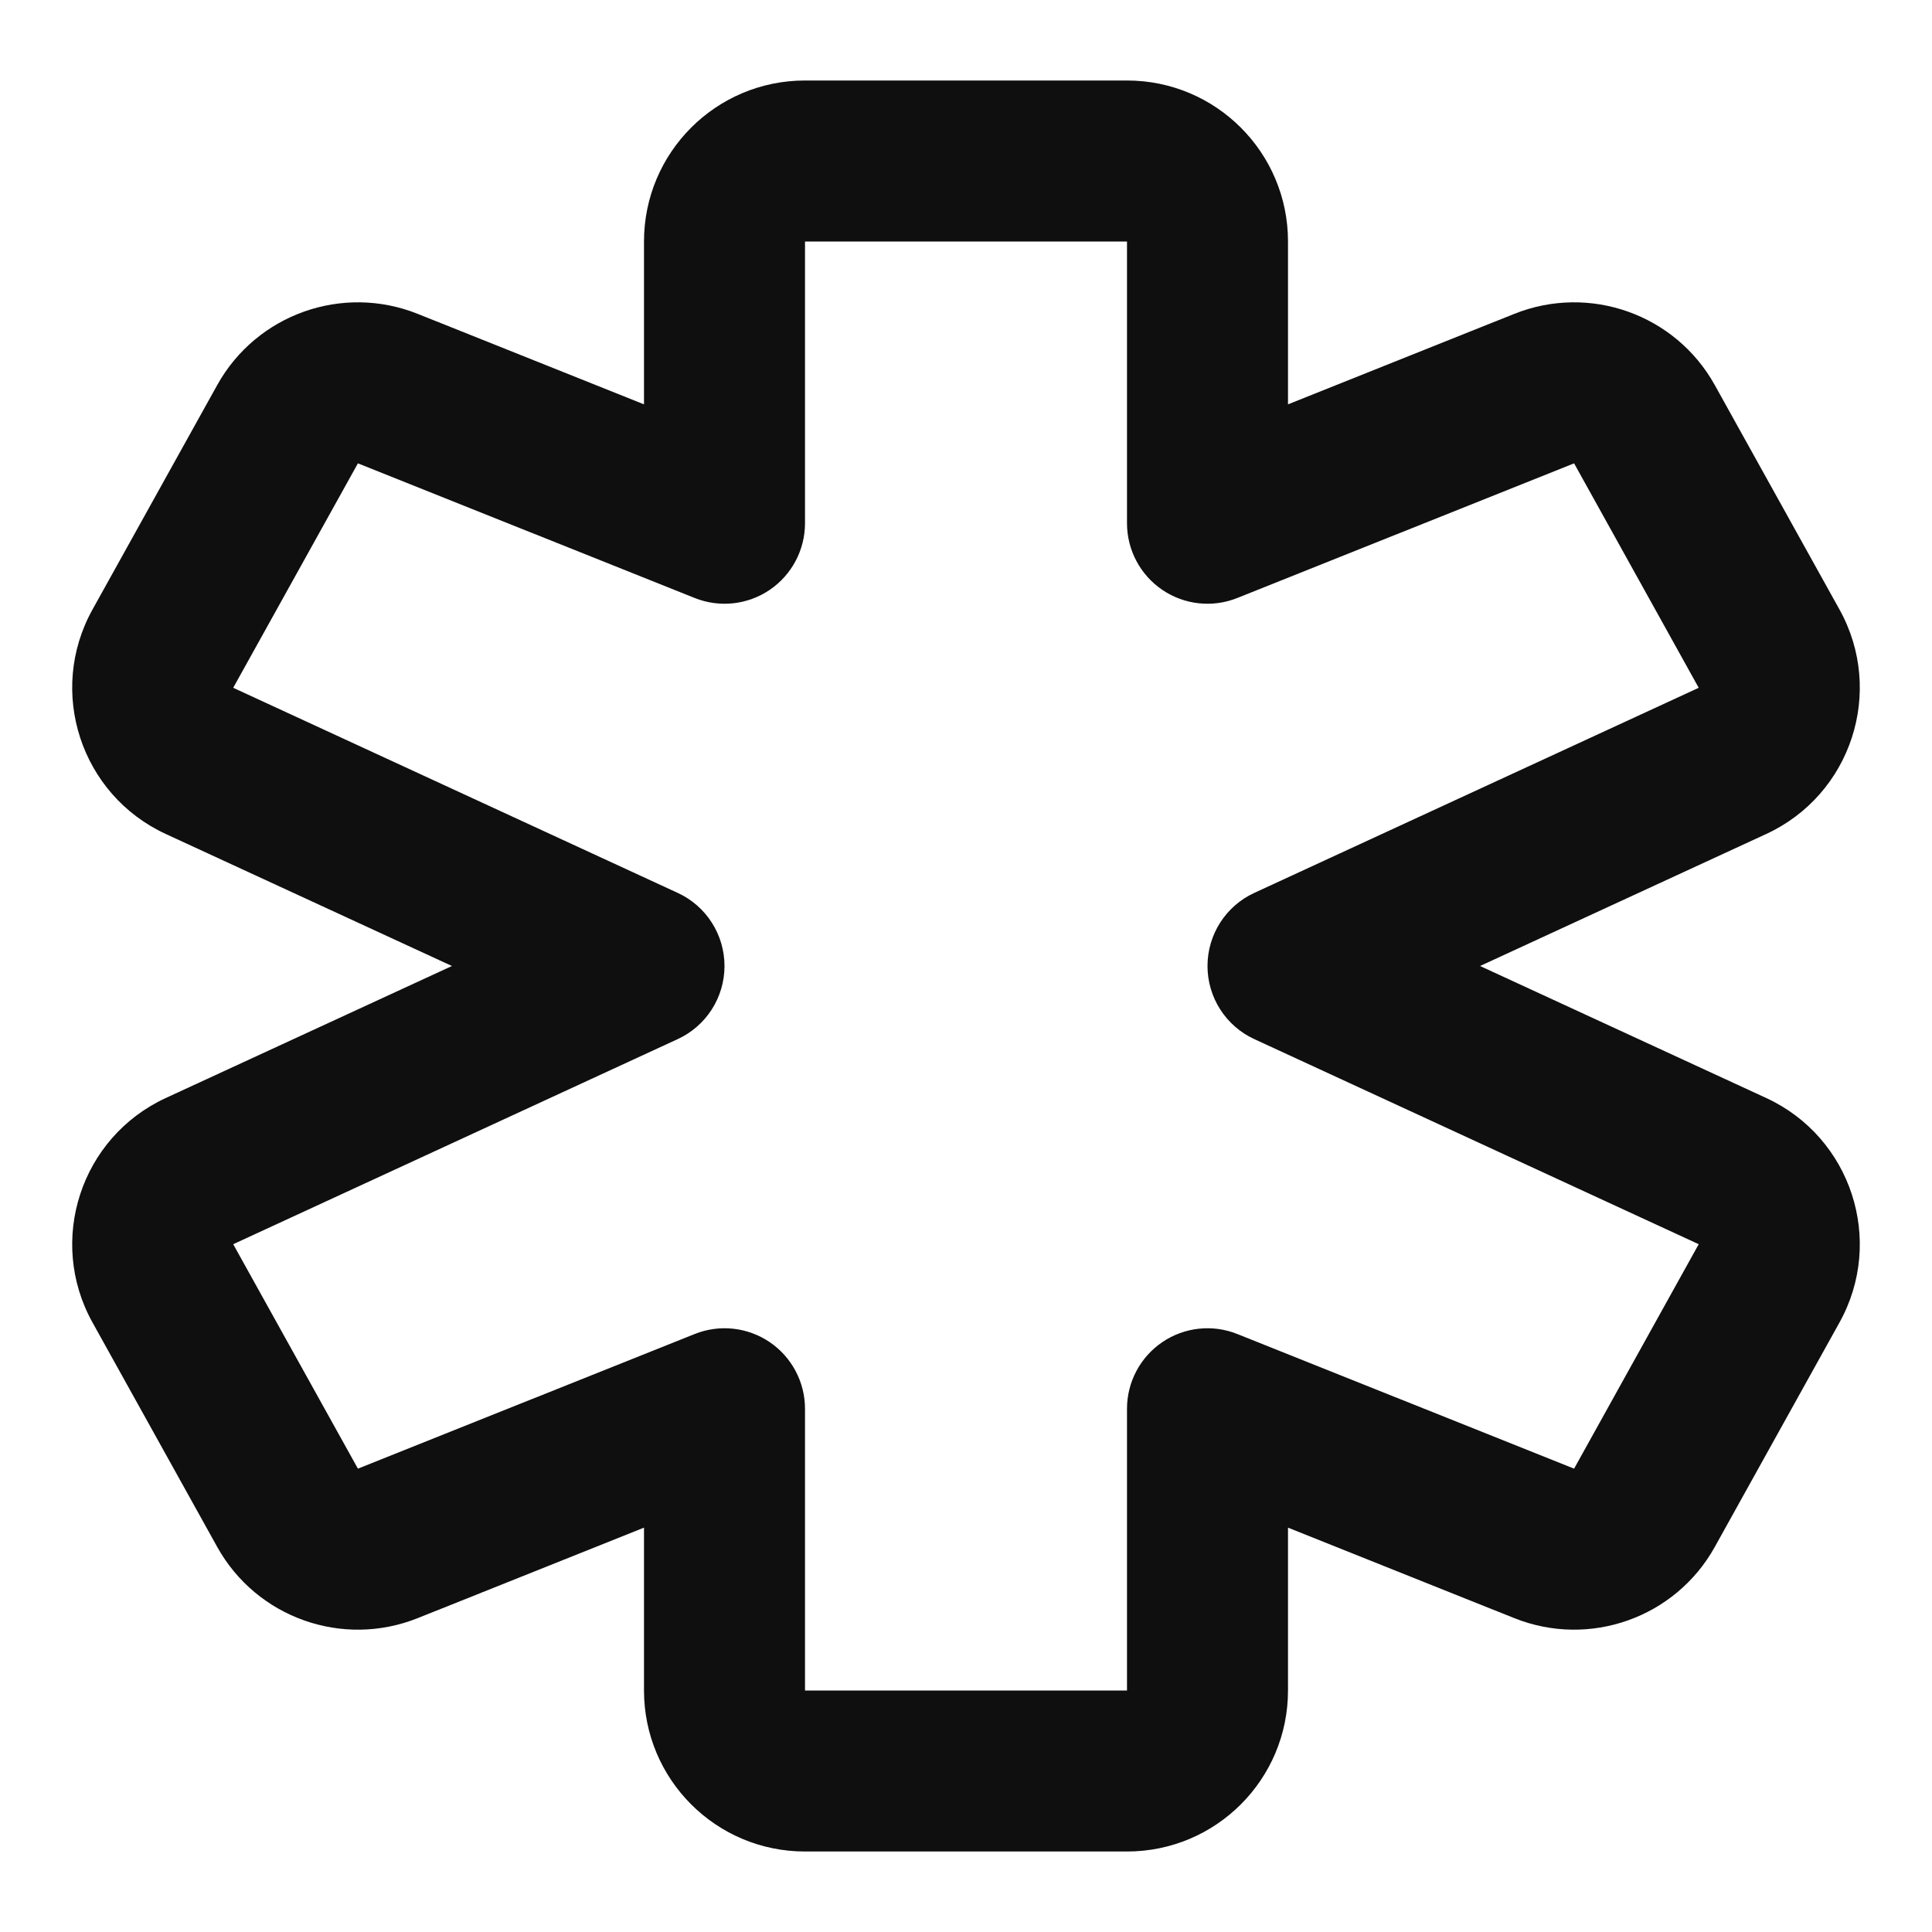 <?xml version="1.0" encoding="utf-8"?><!-- Скачано с сайта svg4.ru / Downloaded from svg4.ru -->
<svg width="800px" height="800px" viewBox="0 0 24 24" fill="none" xmlns="http://www.w3.org/2000/svg">
<path fill-rule="evenodd" clip-rule="evenodd" d="M8 3C8 1.895 8.895 1 10 1H14C15.105 1 16 1.895 16 3V5.023L18.811 3.899C19.746 3.525 20.813 3.904 21.302 4.784L22.851 7.572C23.416 8.589 22.997 9.872 21.941 10.36L18.386 12L21.941 13.64C22.997 14.128 23.416 15.411 22.851 16.428L21.302 19.216C20.813 20.096 19.746 20.475 18.811 20.101L16 18.977V21C16 22.105 15.105 23 14 23H10C8.895 23 8 22.105 8 21V18.977L5.189 20.101C4.254 20.475 3.187 20.096 2.698 19.216L1.149 16.428C0.584 15.411 1.003 14.128 2.059 13.64L5.614 12L2.059 10.36C1.003 9.872 0.584 8.589 1.149 7.572L2.698 4.784C3.187 3.904 4.254 3.525 5.189 3.899L8 5.023V3ZM14 3H10V6.5C10 6.832 9.835 7.142 9.561 7.328C9.286 7.514 8.937 7.552 8.629 7.428L4.446 5.756L2.897 8.544L8.419 11.092C8.773 11.255 9 11.61 9 12C9 12.39 8.773 12.745 8.419 12.908L2.897 15.456L4.446 18.244L8.629 16.572C8.937 16.448 9.286 16.486 9.561 16.672C9.835 16.858 10 17.168 10 17.5V21H14V17.5C14 17.168 14.165 16.858 14.439 16.672C14.714 16.486 15.063 16.448 15.371 16.572L19.554 18.244L21.102 15.456L15.581 12.908C15.227 12.745 15 12.39 15 12C15 11.61 15.227 11.255 15.581 11.092L21.102 8.544L19.554 5.756L15.371 7.428C15.063 7.552 14.714 7.514 14.439 7.328C14.165 7.142 14 6.832 14 6.5V3Z" fill="#0F0F0F"/>
</svg>
